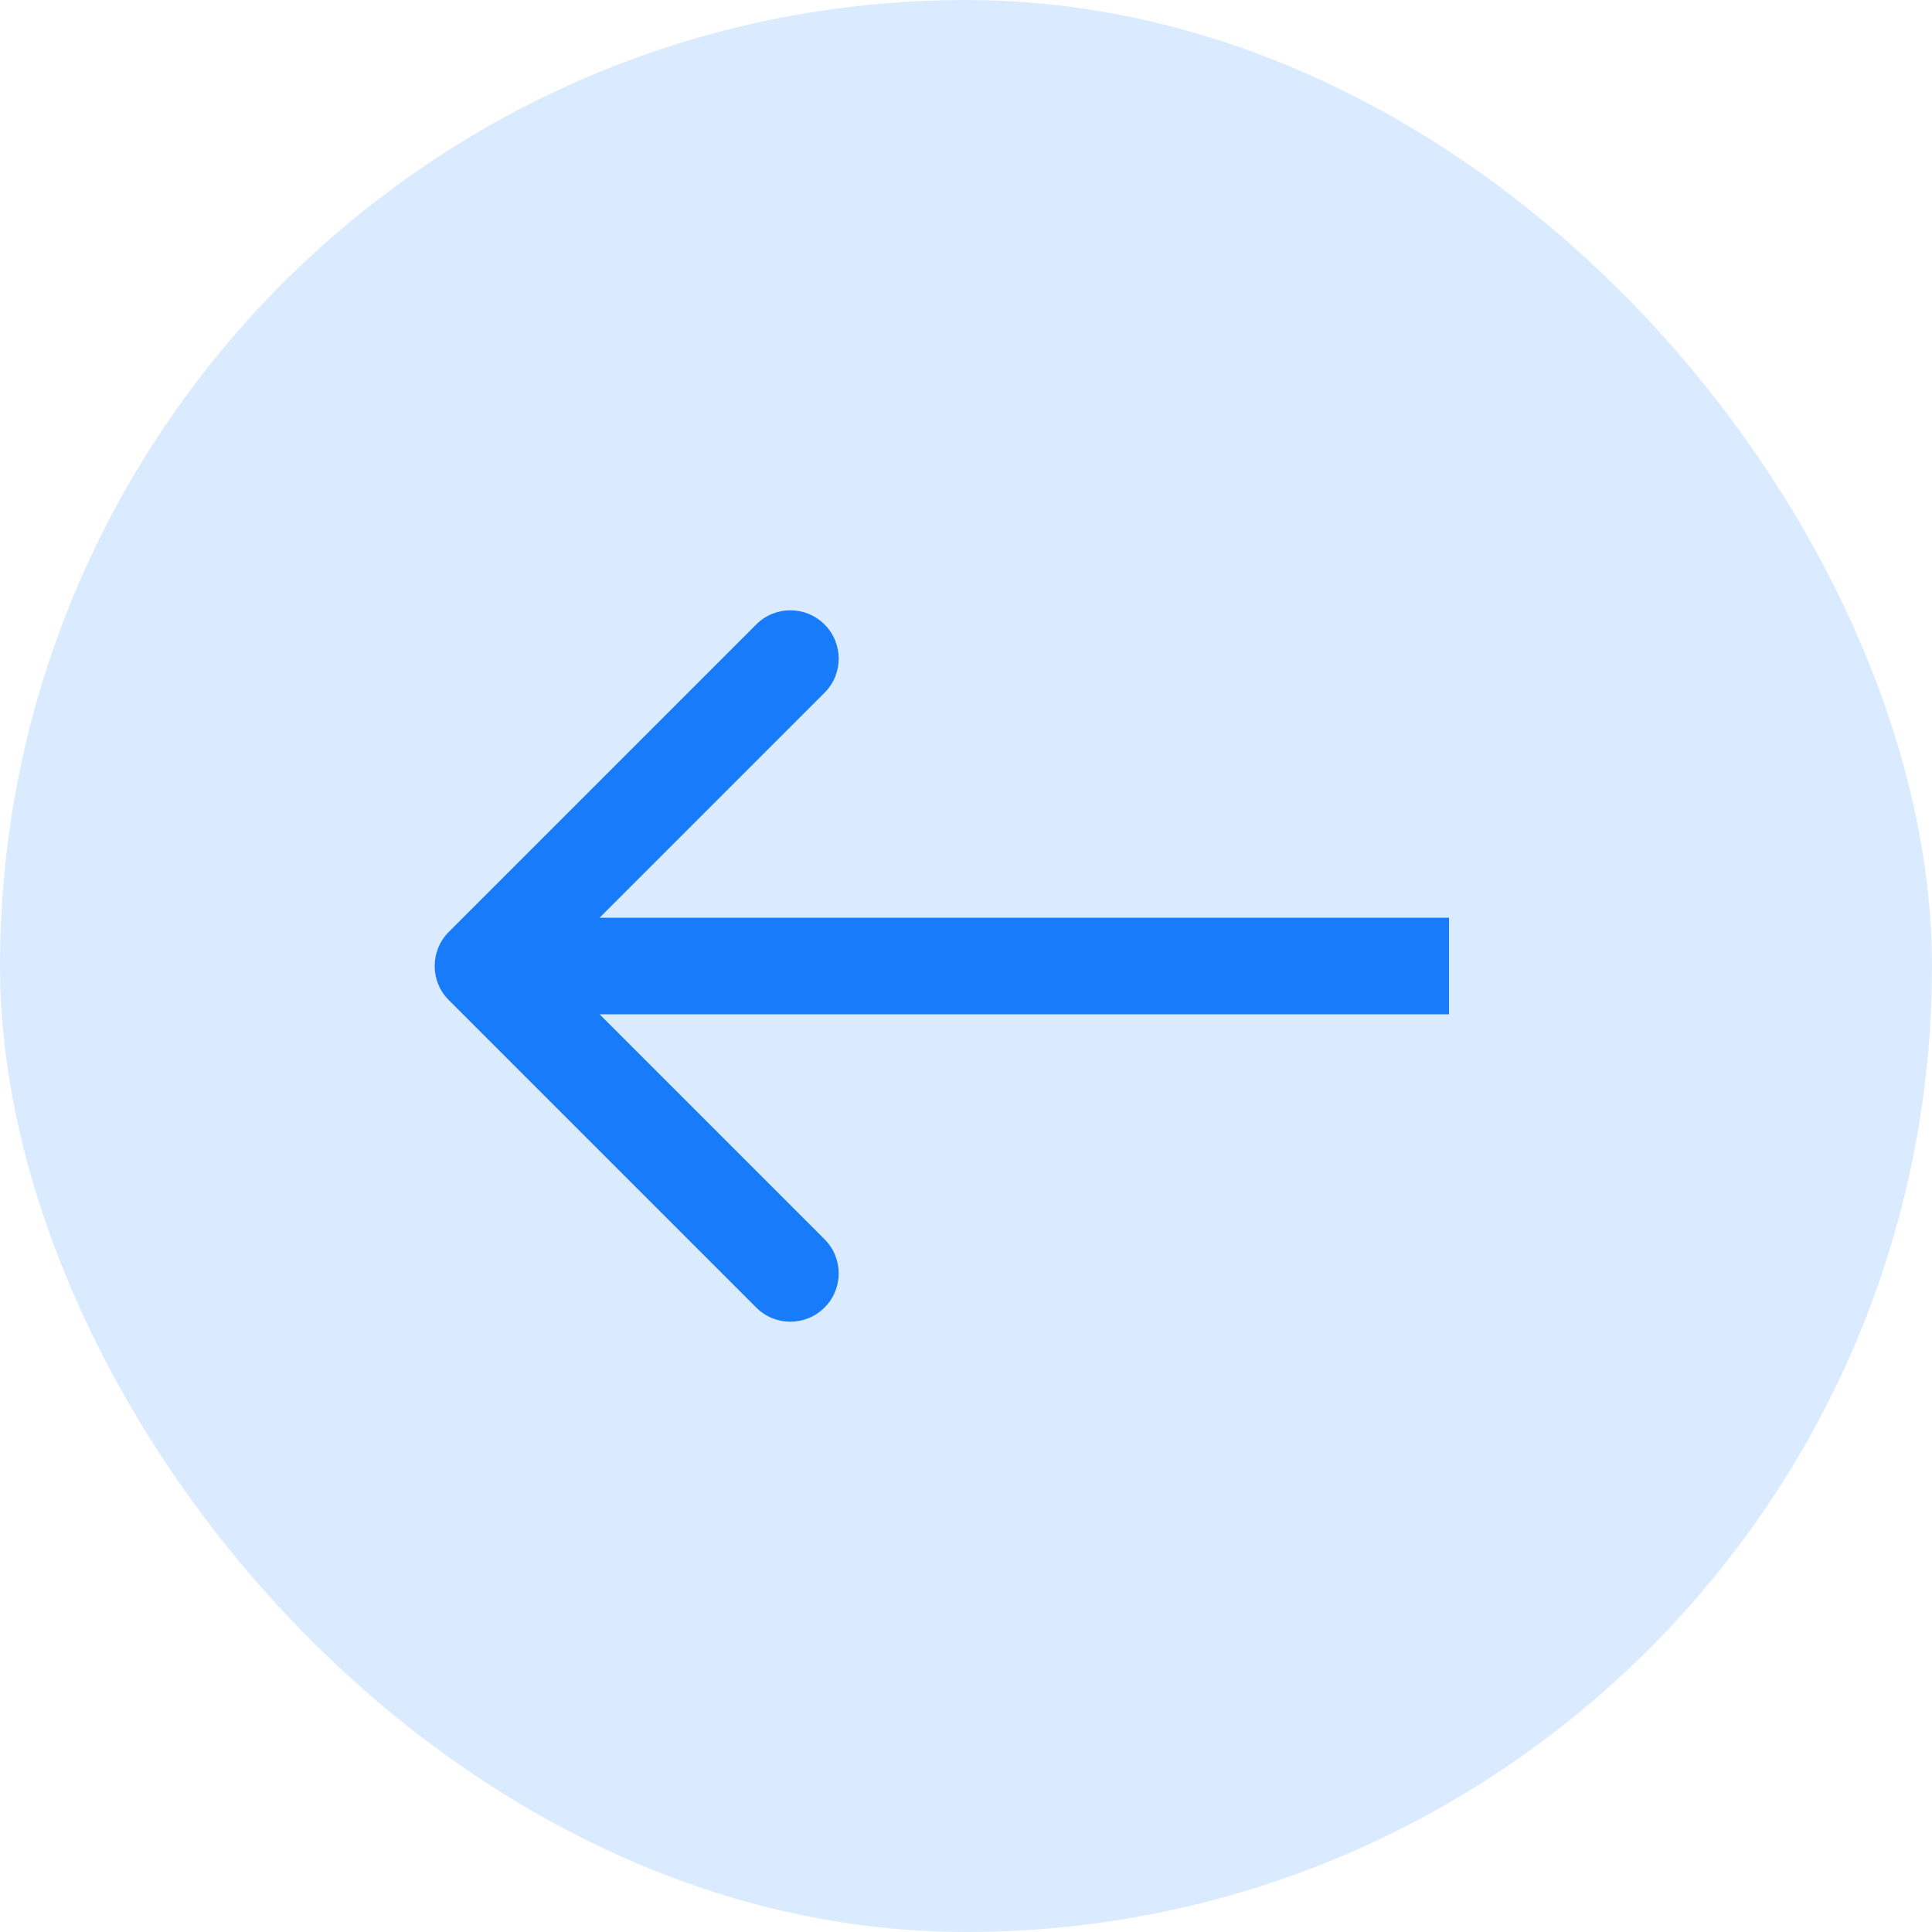 <svg width="40" height="40" viewBox="0 0 40 40" fill="none" xmlns="http://www.w3.org/2000/svg">
<rect x="40" y="40" width="40" height="40" rx="20" transform="rotate(-180 40 40)" fill="#DBEBFF"/>
<path d="M9.293 19.293C8.902 19.683 8.902 20.317 9.293 20.707L15.657 27.071C16.047 27.462 16.68 27.462 17.071 27.071C17.462 26.68 17.462 26.047 17.071 25.657L11.414 20L17.071 14.343C17.462 13.953 17.462 13.319 17.071 12.929C16.68 12.538 16.047 12.538 15.657 12.929L9.293 19.293ZM30 19H10V21H30V19Z" fill="#187CFA"/>
</svg>
